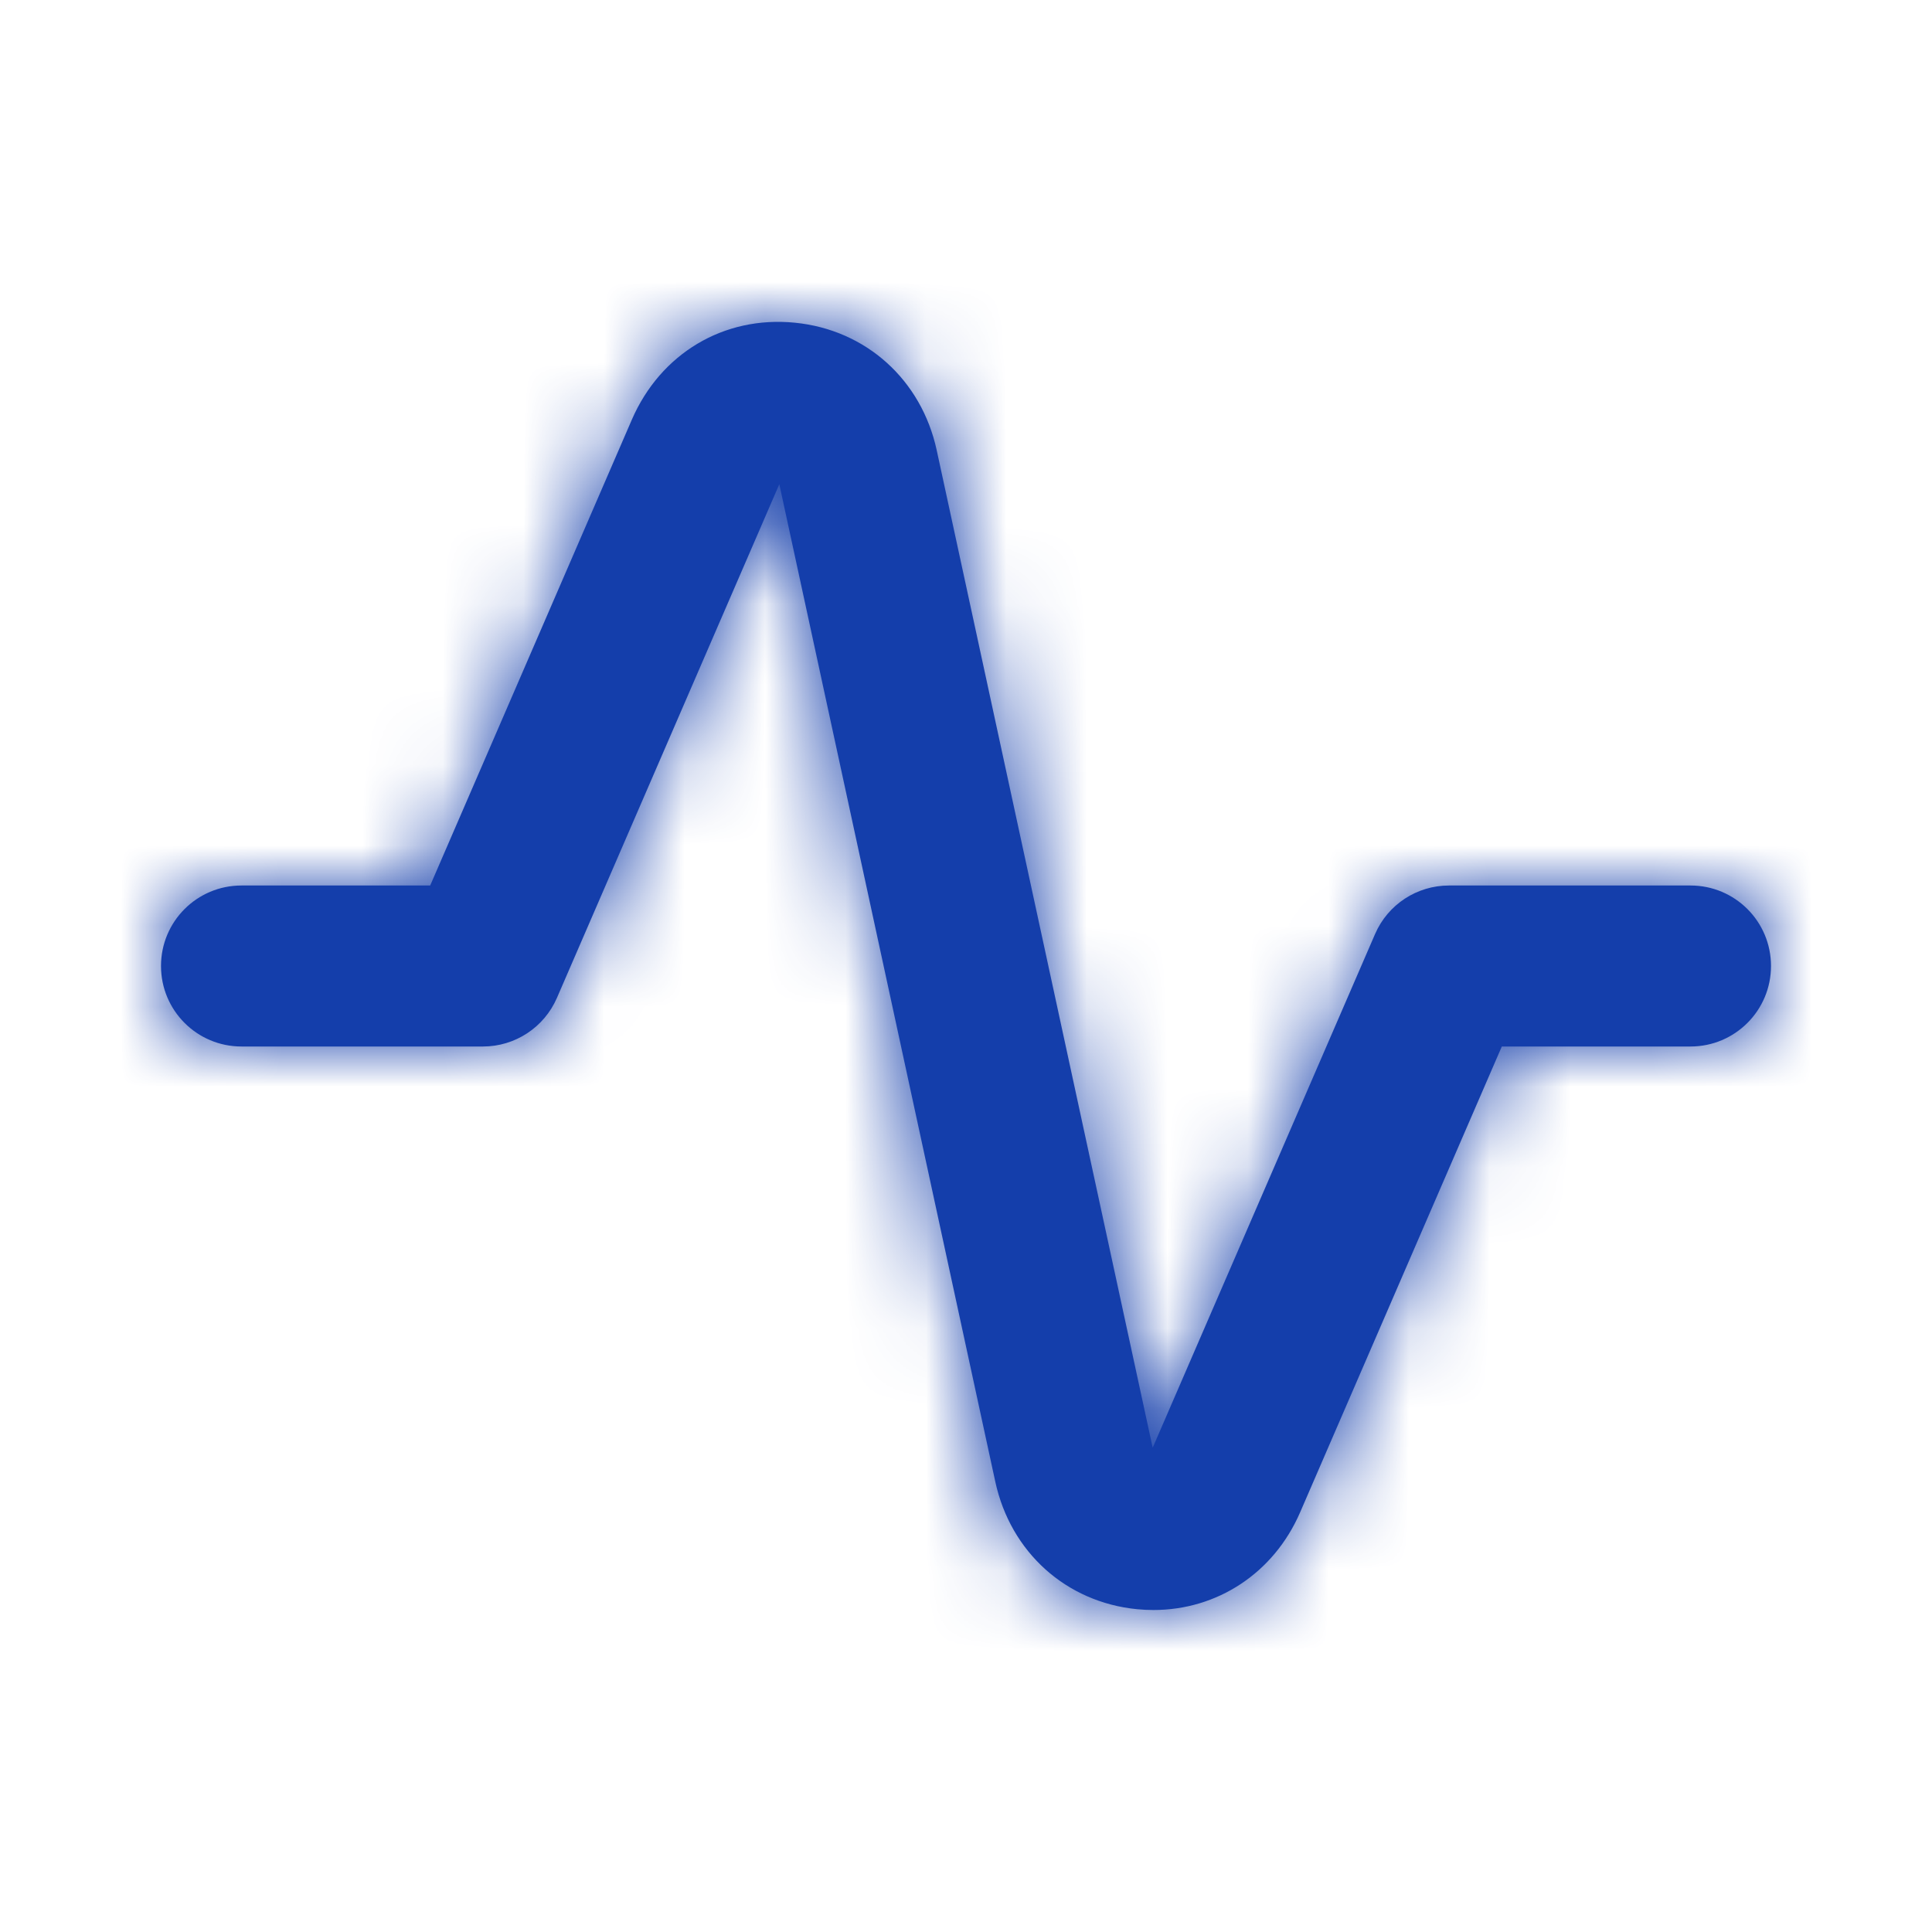 <svg width="24" height="24" viewBox="0 0 24 24" fill="none" xmlns="http://www.w3.org/2000/svg">
<g id="Icon/Fill/activity">
<path id="Mask" fill-rule="evenodd" clip-rule="evenodd" d="M14.329 20C14.262 20 14.193 19.997 14.124 19.99C13.244 19.903 12.554 19.282 12.364 18.407L9.681 6.015L6.918 12.397C6.759 12.763 6.398 13 6 13H3C2.447 13 2 12.552 2 12C2 11.447 2.447 11 3 11H5.344L7.85 5.211C8.205 4.395 8.987 3.92 9.876 4.009C10.756 4.096 11.446 4.717 11.636 5.592L14.319 17.984L17.082 11.602C17.241 11.236 17.601 11 18 11H21C21.553 11 22 11.447 22 12C22 12.552 21.553 13 21 13H18.656L16.15 18.788C15.823 19.541 15.122 20 14.329 20Z" fill="#143EAB"/>
<mask id="mask0_260_2181" style="mask-type:alpha" maskUnits="userSpaceOnUse" x="2" y="3" width="20" height="18">
<path id="Mask_2" fill-rule="evenodd" clip-rule="evenodd" d="M14.329 20C14.262 20 14.193 19.997 14.124 19.99C13.244 19.903 12.554 19.282 12.364 18.407L9.681 6.015L6.918 12.397C6.759 12.763 6.398 13 6 13H3C2.447 13 2 12.552 2 12C2 11.447 2.447 11 3 11H5.344L7.85 5.211C8.205 4.395 8.987 3.92 9.876 4.009C10.756 4.096 11.446 4.717 11.636 5.592L14.319 17.984L17.082 11.602C17.241 11.236 17.601 11 18 11H21C21.553 11 22 11.447 22 12C22 12.552 21.553 13 21 13H18.656L16.15 18.788C15.823 19.541 15.122 20 14.329 20Z" fill="white"/>
</mask>
<g mask="url(#mask0_260_2181)">
<g id="&#240;&#159;&#142;&#168; Color">
<rect id="Base" width="24" height="24" fill="#143EAB"/>
</g>
</g>
</g>
</svg>
